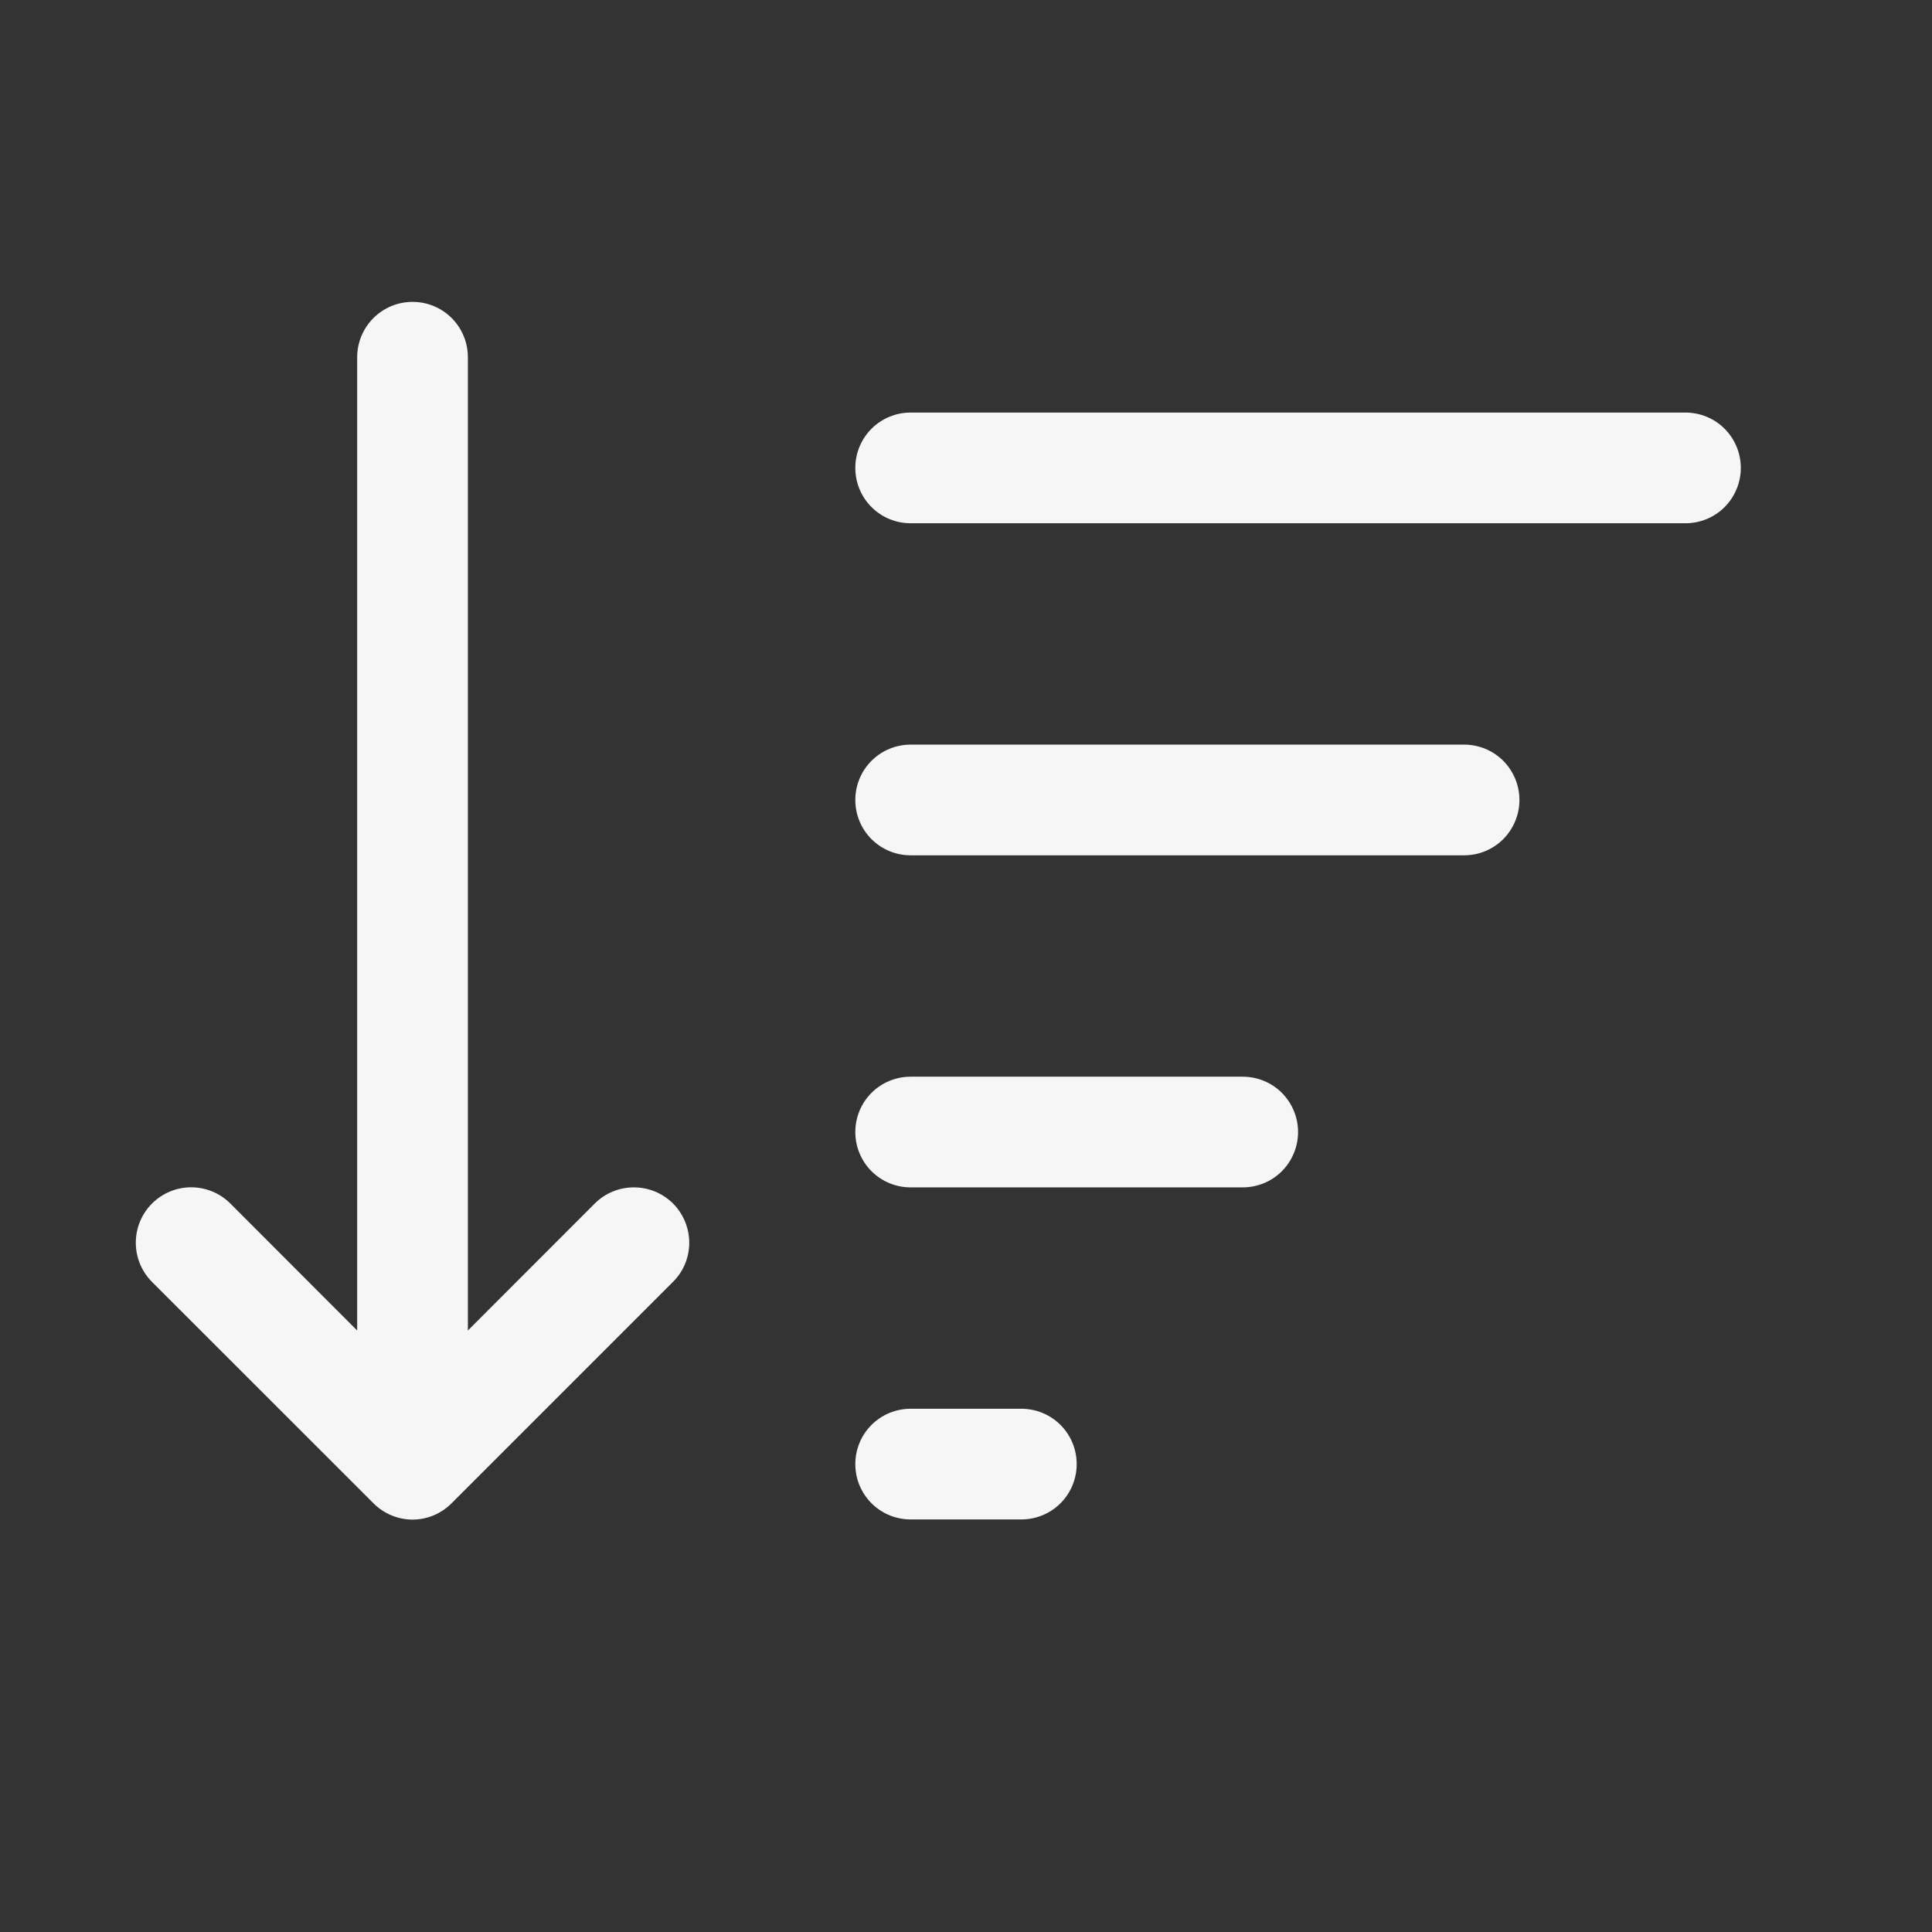 <svg width="24" height="24" viewBox="0 0 24 24" fill="none" xmlns="http://www.w3.org/2000/svg">
<rect x="0" y="0" width="24" height="24" fill="#333333" stroke="none"/>
<path d="M5.812 4.438C5.812 4.255 5.74 4.08 5.611 3.951C5.482 3.822 5.307 3.75 5.125 3.75C4.943 3.75 4.768 3.822 4.639 3.951C4.51 4.08 4.437 4.255 4.437 4.438V16.528L2.862 14.951C2.733 14.822 2.557 14.749 2.375 14.749C2.192 14.749 2.017 14.822 1.888 14.951C1.759 15.08 1.687 15.255 1.687 15.438C1.687 15.62 1.759 15.795 1.888 15.924L4.638 18.673L4.648 18.683C4.777 18.808 4.95 18.878 5.131 18.877C5.311 18.875 5.483 18.802 5.61 18.674L8.36 15.924C8.424 15.86 8.475 15.785 8.51 15.701C8.544 15.618 8.562 15.528 8.562 15.438C8.562 15.348 8.544 15.258 8.51 15.175C8.475 15.091 8.425 15.015 8.361 14.951C8.297 14.887 8.221 14.837 8.138 14.802C8.054 14.768 7.965 14.75 7.875 14.75C7.784 14.75 7.695 14.767 7.611 14.802C7.528 14.836 7.452 14.887 7.388 14.951L5.812 16.528V4.438ZM10.625 5.812C10.625 5.63 10.697 5.455 10.826 5.326C10.955 5.197 11.13 5.125 11.312 5.125H20.937C21.12 5.125 21.295 5.197 21.424 5.326C21.552 5.455 21.625 5.63 21.625 5.812C21.625 5.995 21.552 6.17 21.424 6.299C21.295 6.428 21.12 6.5 20.937 6.5H11.312C11.13 6.5 10.955 6.428 10.826 6.299C10.697 6.17 10.625 5.995 10.625 5.812ZM11.312 9.25C11.13 9.25 10.955 9.322 10.826 9.451C10.697 9.58 10.625 9.755 10.625 9.938C10.625 10.12 10.697 10.295 10.826 10.424C10.955 10.553 11.13 10.625 11.312 10.625H18.187C18.37 10.625 18.545 10.553 18.674 10.424C18.802 10.295 18.875 10.12 18.875 9.938C18.875 9.755 18.802 9.58 18.674 9.451C18.545 9.322 18.37 9.25 18.187 9.25H11.312ZM11.312 13.375C11.13 13.375 10.955 13.447 10.826 13.576C10.697 13.705 10.625 13.88 10.625 14.062C10.625 14.245 10.697 14.42 10.826 14.549C10.955 14.678 11.13 14.75 11.312 14.75H15.437C15.62 14.75 15.795 14.678 15.924 14.549C16.052 14.42 16.125 14.245 16.125 14.062C16.125 13.88 16.052 13.705 15.924 13.576C15.795 13.447 15.62 13.375 15.437 13.375H11.312ZM11.312 17.5C11.13 17.5 10.955 17.572 10.826 17.701C10.697 17.83 10.625 18.005 10.625 18.188C10.625 18.37 10.697 18.545 10.826 18.674C10.955 18.803 11.13 18.875 11.312 18.875H12.687C12.87 18.875 13.045 18.803 13.174 18.674C13.303 18.545 13.375 18.37 13.375 18.188C13.375 18.005 13.303 17.83 13.174 17.701C13.045 17.572 12.87 17.5 12.687 17.5H11.312Z" fill="#F6F6F6"/>
</svg>
